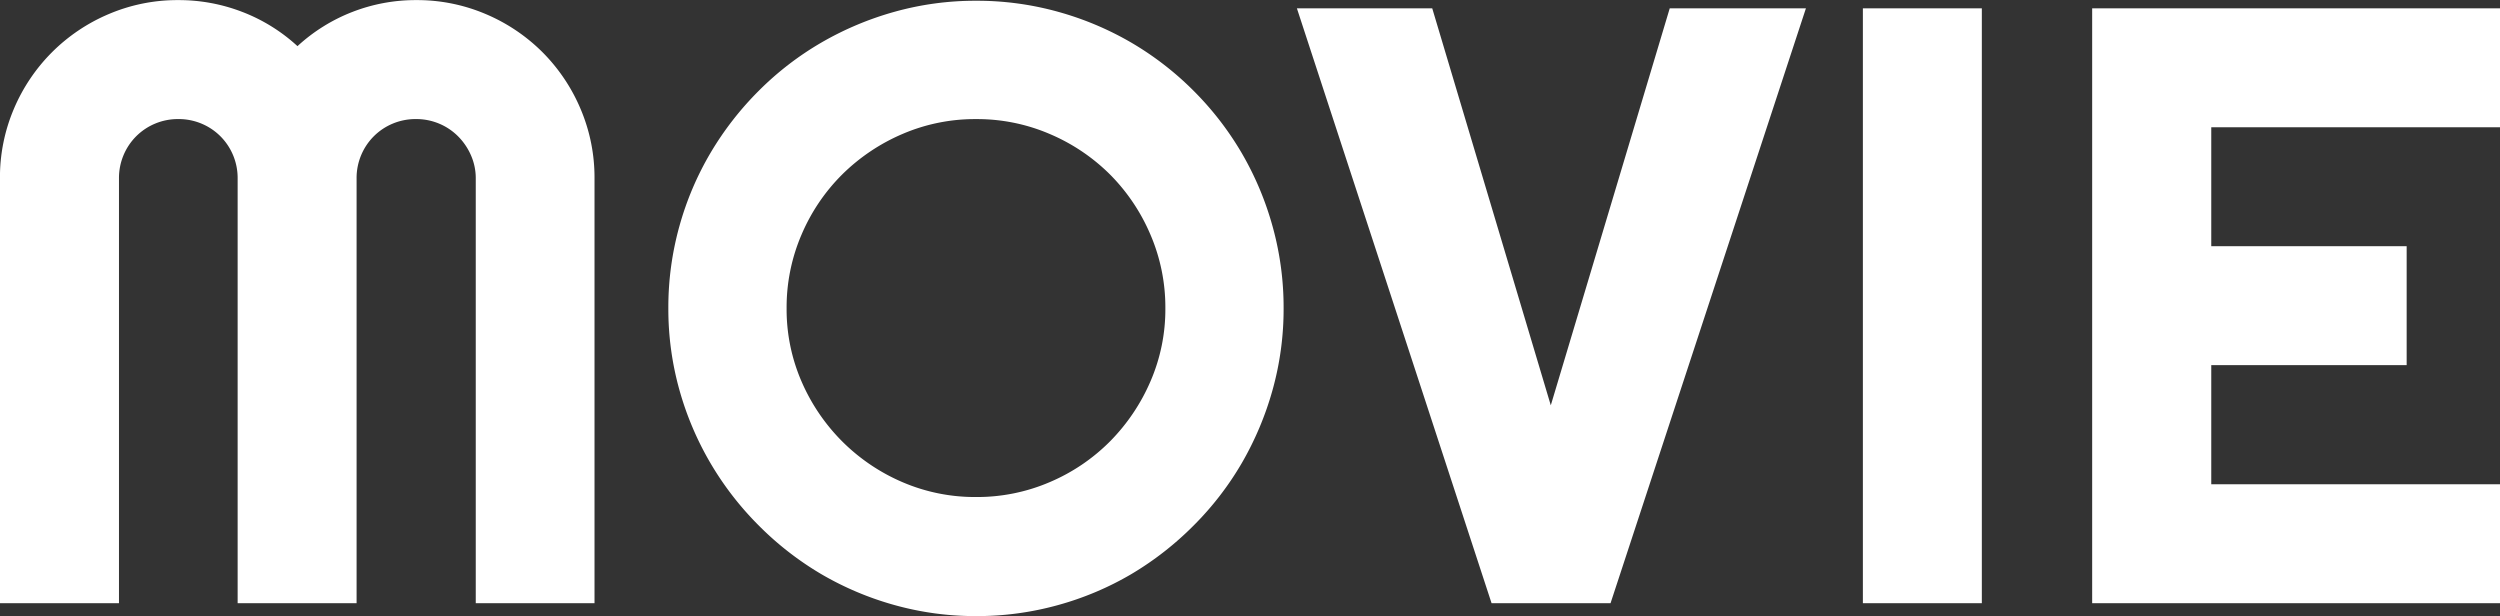 <svg xmlns="http://www.w3.org/2000/svg" width="102.983" height="25.378" viewBox="0 0 102.983 25.378">
  <rect x="0" y="0" width="102.983" height="25.378" fill="#333333" stroke="none"/>
  <path id="パス_1" data-name="パス 1" d="M26.592,0H21.7V-17.5a2.339,2.339,0,0,0-.2-.957,2.544,2.544,0,0,0-.53-.778,2.423,2.423,0,0,0-.778-.521,2.431,2.431,0,0,0-.957-.188,2.431,2.431,0,0,0-.957.188,2.423,2.423,0,0,0-.778.521,2.423,2.423,0,0,0-.521.778,2.431,2.431,0,0,0-.188.957V0h-4.9V-17.5a2.431,2.431,0,0,0-.188-.957,2.423,2.423,0,0,0-.521-.778,2.423,2.423,0,0,0-.778-.521,2.431,2.431,0,0,0-.957-.188,2.431,2.431,0,0,0-.957.188,2.423,2.423,0,0,0-.778.521,2.423,2.423,0,0,0-.521.778,2.431,2.431,0,0,0-.188.957V0H2.1V-17.5a7.216,7.216,0,0,1,.573-2.863A7.361,7.361,0,0,1,4.247-22.7a7.361,7.361,0,0,1,2.341-1.572,7.216,7.216,0,0,1,2.863-.573,7.261,7.261,0,0,1,2.632.487,7.14,7.14,0,0,1,2.273,1.41,7.165,7.165,0,0,1,2.264-1.41,7.193,7.193,0,0,1,2.623-.487,7.216,7.216,0,0,1,2.863.573A7.361,7.361,0,0,1,24.447-22.7a7.361,7.361,0,0,1,1.572,2.341,7.216,7.216,0,0,1,.573,2.863ZM54.978-12.151a12.378,12.378,0,0,1-.453,3.358,12.929,12.929,0,0,1-1.273,3.025A12.547,12.547,0,0,1,51.27-3.2,12.9,12.9,0,0,1,48.706-1.2,12.52,12.52,0,0,1,45.681.077,12.471,12.471,0,0,1,42.314.53,12.378,12.378,0,0,1,38.956.077,12.715,12.715,0,0,1,35.931-1.2,12.792,12.792,0,0,1,33.359-3.2a12.792,12.792,0,0,1-1.991-2.572,12.715,12.715,0,0,1-1.282-3.025,12.379,12.379,0,0,1-.453-3.358,12.471,12.471,0,0,1,.453-3.367,12.52,12.52,0,0,1,1.282-3.025,12.9,12.9,0,0,1,1.991-2.563,12.547,12.547,0,0,1,2.572-1.982,12.929,12.929,0,0,1,3.025-1.273,12.379,12.379,0,0,1,3.358-.453,12.471,12.471,0,0,1,3.367.453,12.728,12.728,0,0,1,3.025,1.273,12.651,12.651,0,0,1,2.563,1.982,12.651,12.651,0,0,1,1.982,2.563,12.728,12.728,0,0,1,1.273,3.025A12.471,12.471,0,0,1,54.978-12.151Zm-4.871,0a7.58,7.58,0,0,0-.615-3.033,7.873,7.873,0,0,0-1.666-2.478,7.873,7.873,0,0,0-2.478-1.666,7.58,7.58,0,0,0-3.033-.615,7.561,7.561,0,0,0-3.042.615,8,8,0,0,0-2.478,1.666,7.8,7.8,0,0,0-1.675,2.478,7.58,7.58,0,0,0-.615,3.033,7.459,7.459,0,0,0,.615,3.016,7.958,7.958,0,0,0,1.675,2.469A7.93,7.93,0,0,0,39.272-4.99a7.561,7.561,0,0,0,3.042.615,7.58,7.58,0,0,0,3.033-.615,7.8,7.8,0,0,0,2.478-1.675,8.033,8.033,0,0,0,1.666-2.469A7.459,7.459,0,0,0,50.107-12.151ZM76.494-24.507,68.445,0h-4.9L55.525-24.507H61.1L65.984-8.152l4.9-16.355ZM83.74,0h-4.9V-24.507h4.9Zm21.345,0h-16.8V-24.507h16.8v4.9H93.191v4.9h8.049v4.9H93.191V-4.9h11.895Z" transform="translate(-2.102 24.849)" fill="#fff"/>
</svg>
